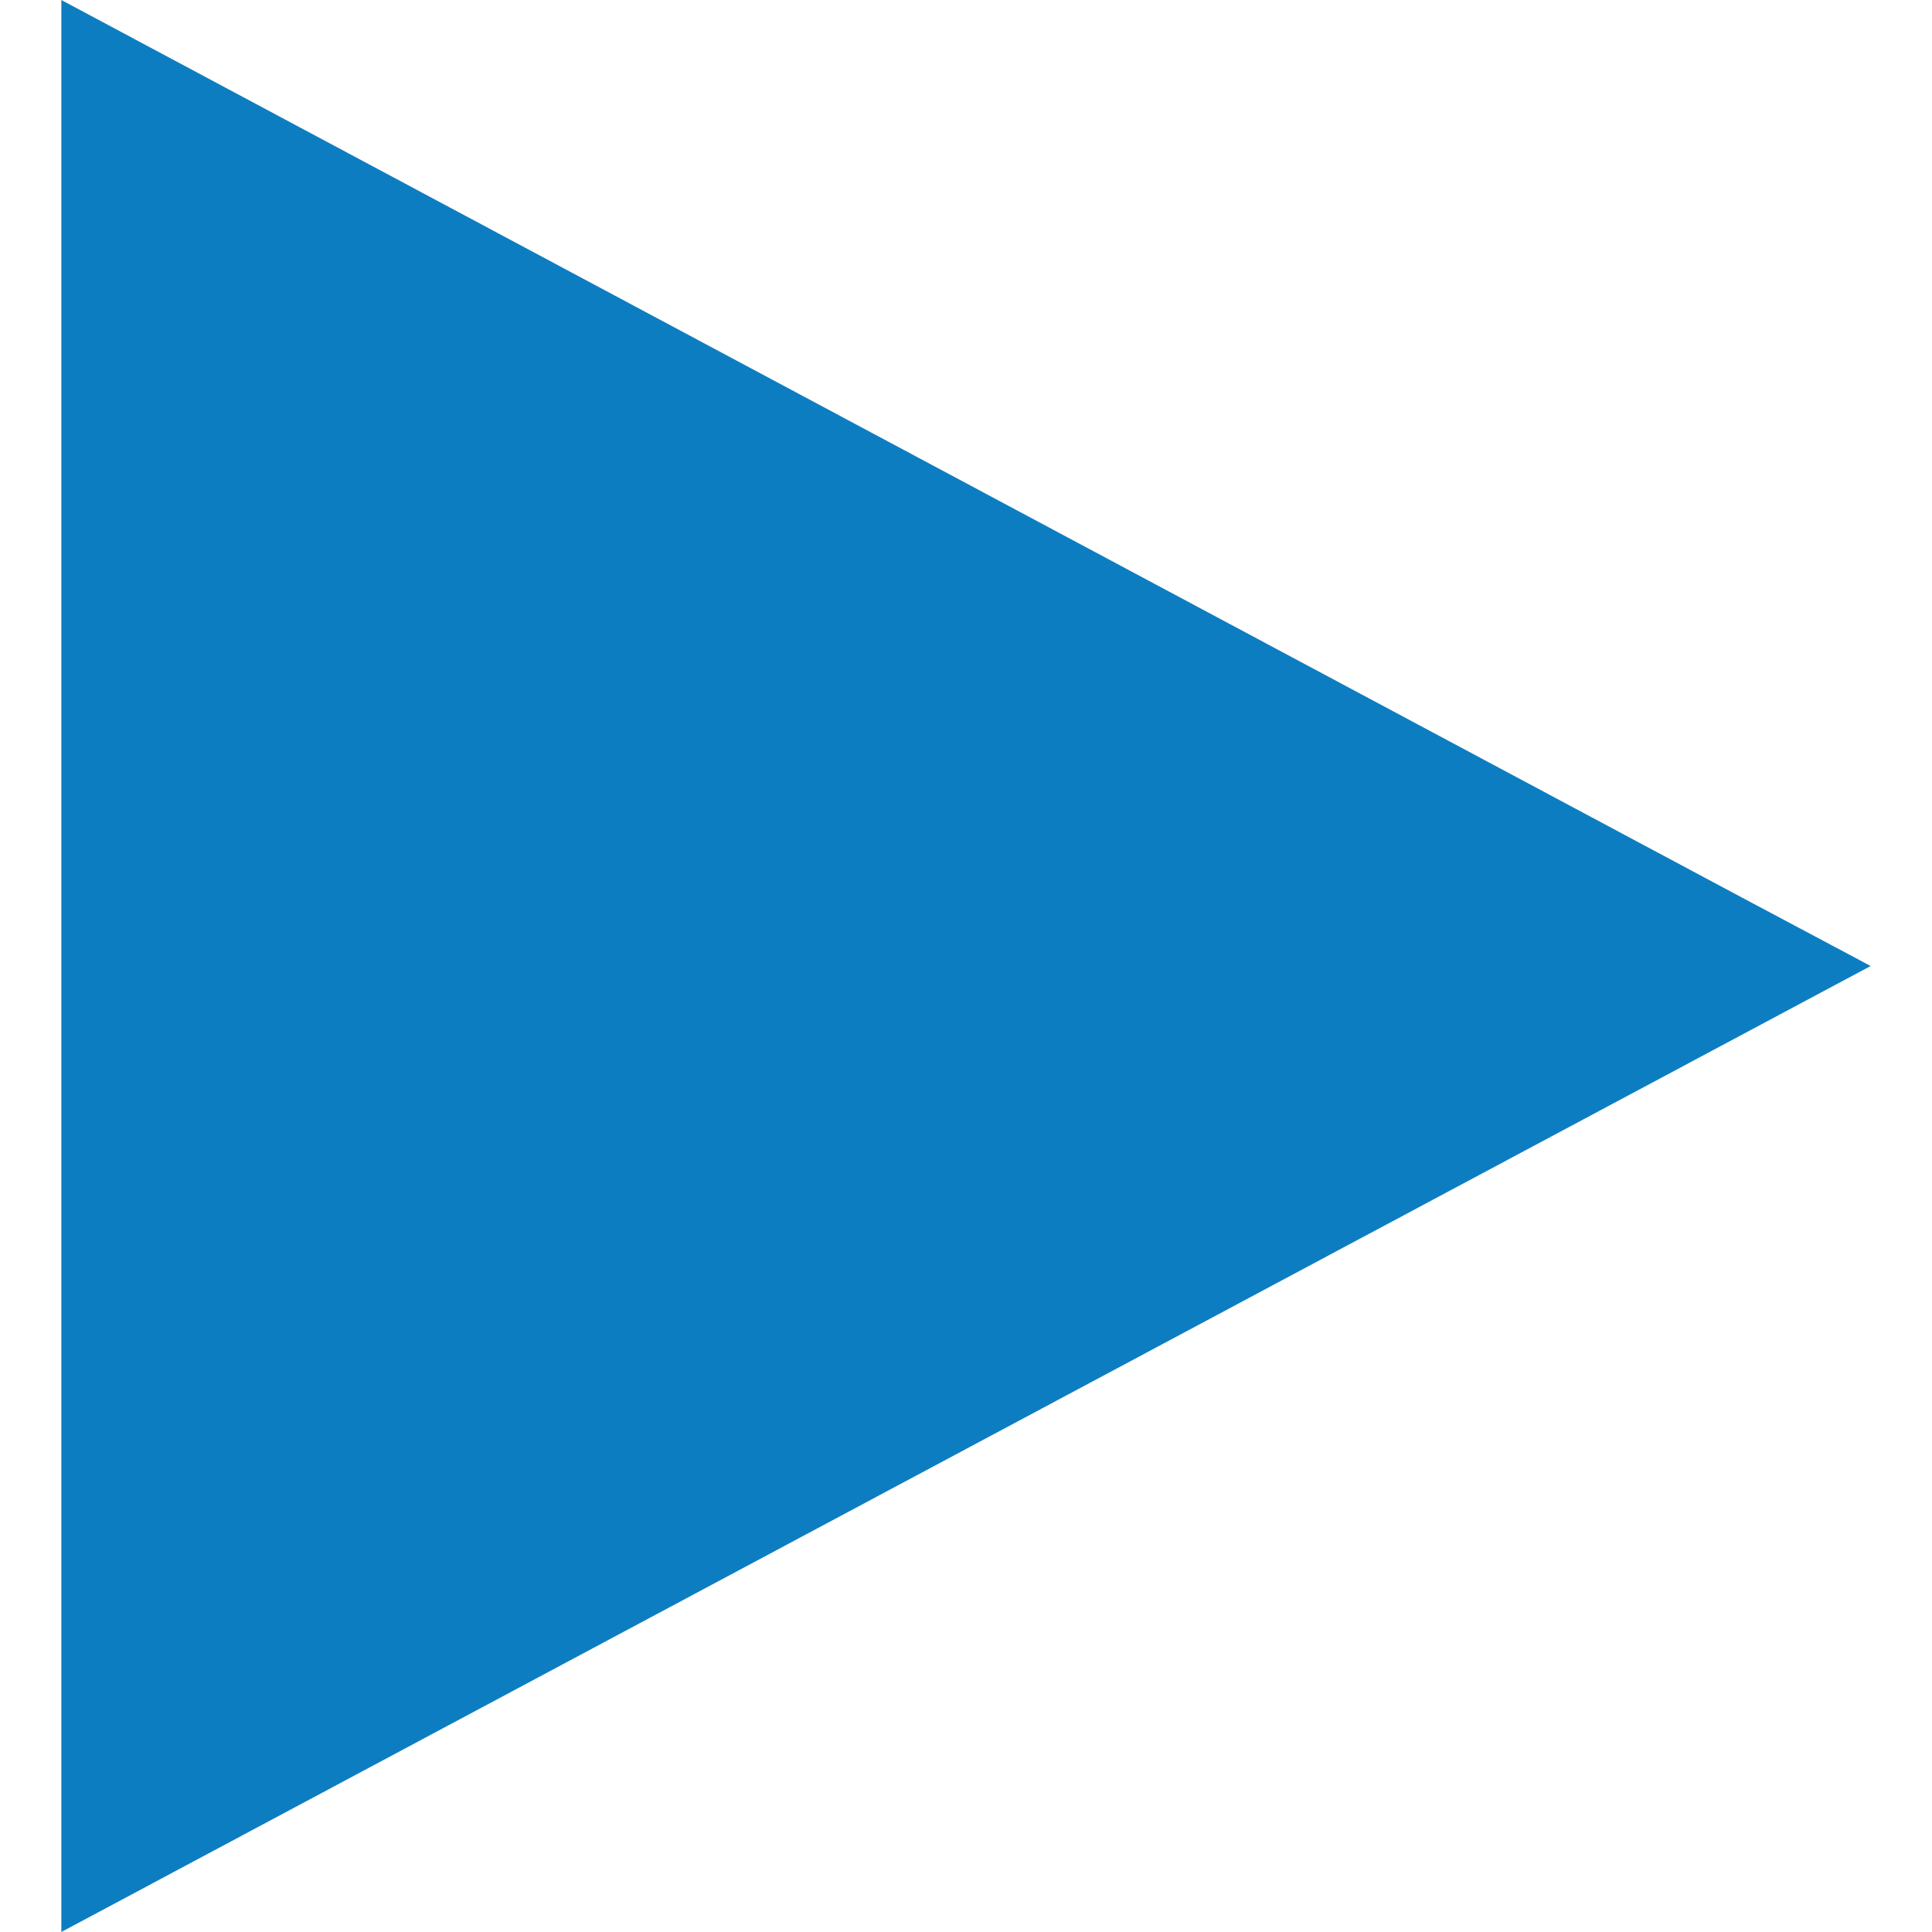 <?xml version="1.0" encoding="UTF-8"?> <svg xmlns="http://www.w3.org/2000/svg" id="Слой_1" data-name="Слой 1" viewBox="0 0 40 40"> <defs> <style>.cls-1{fill:#0d7dc2;}</style> </defs> <title>triangle_point</title> <path class="cls-1" d="M1.27,40V0L36.06,18.58,38.73,20Z"></path> </svg> 